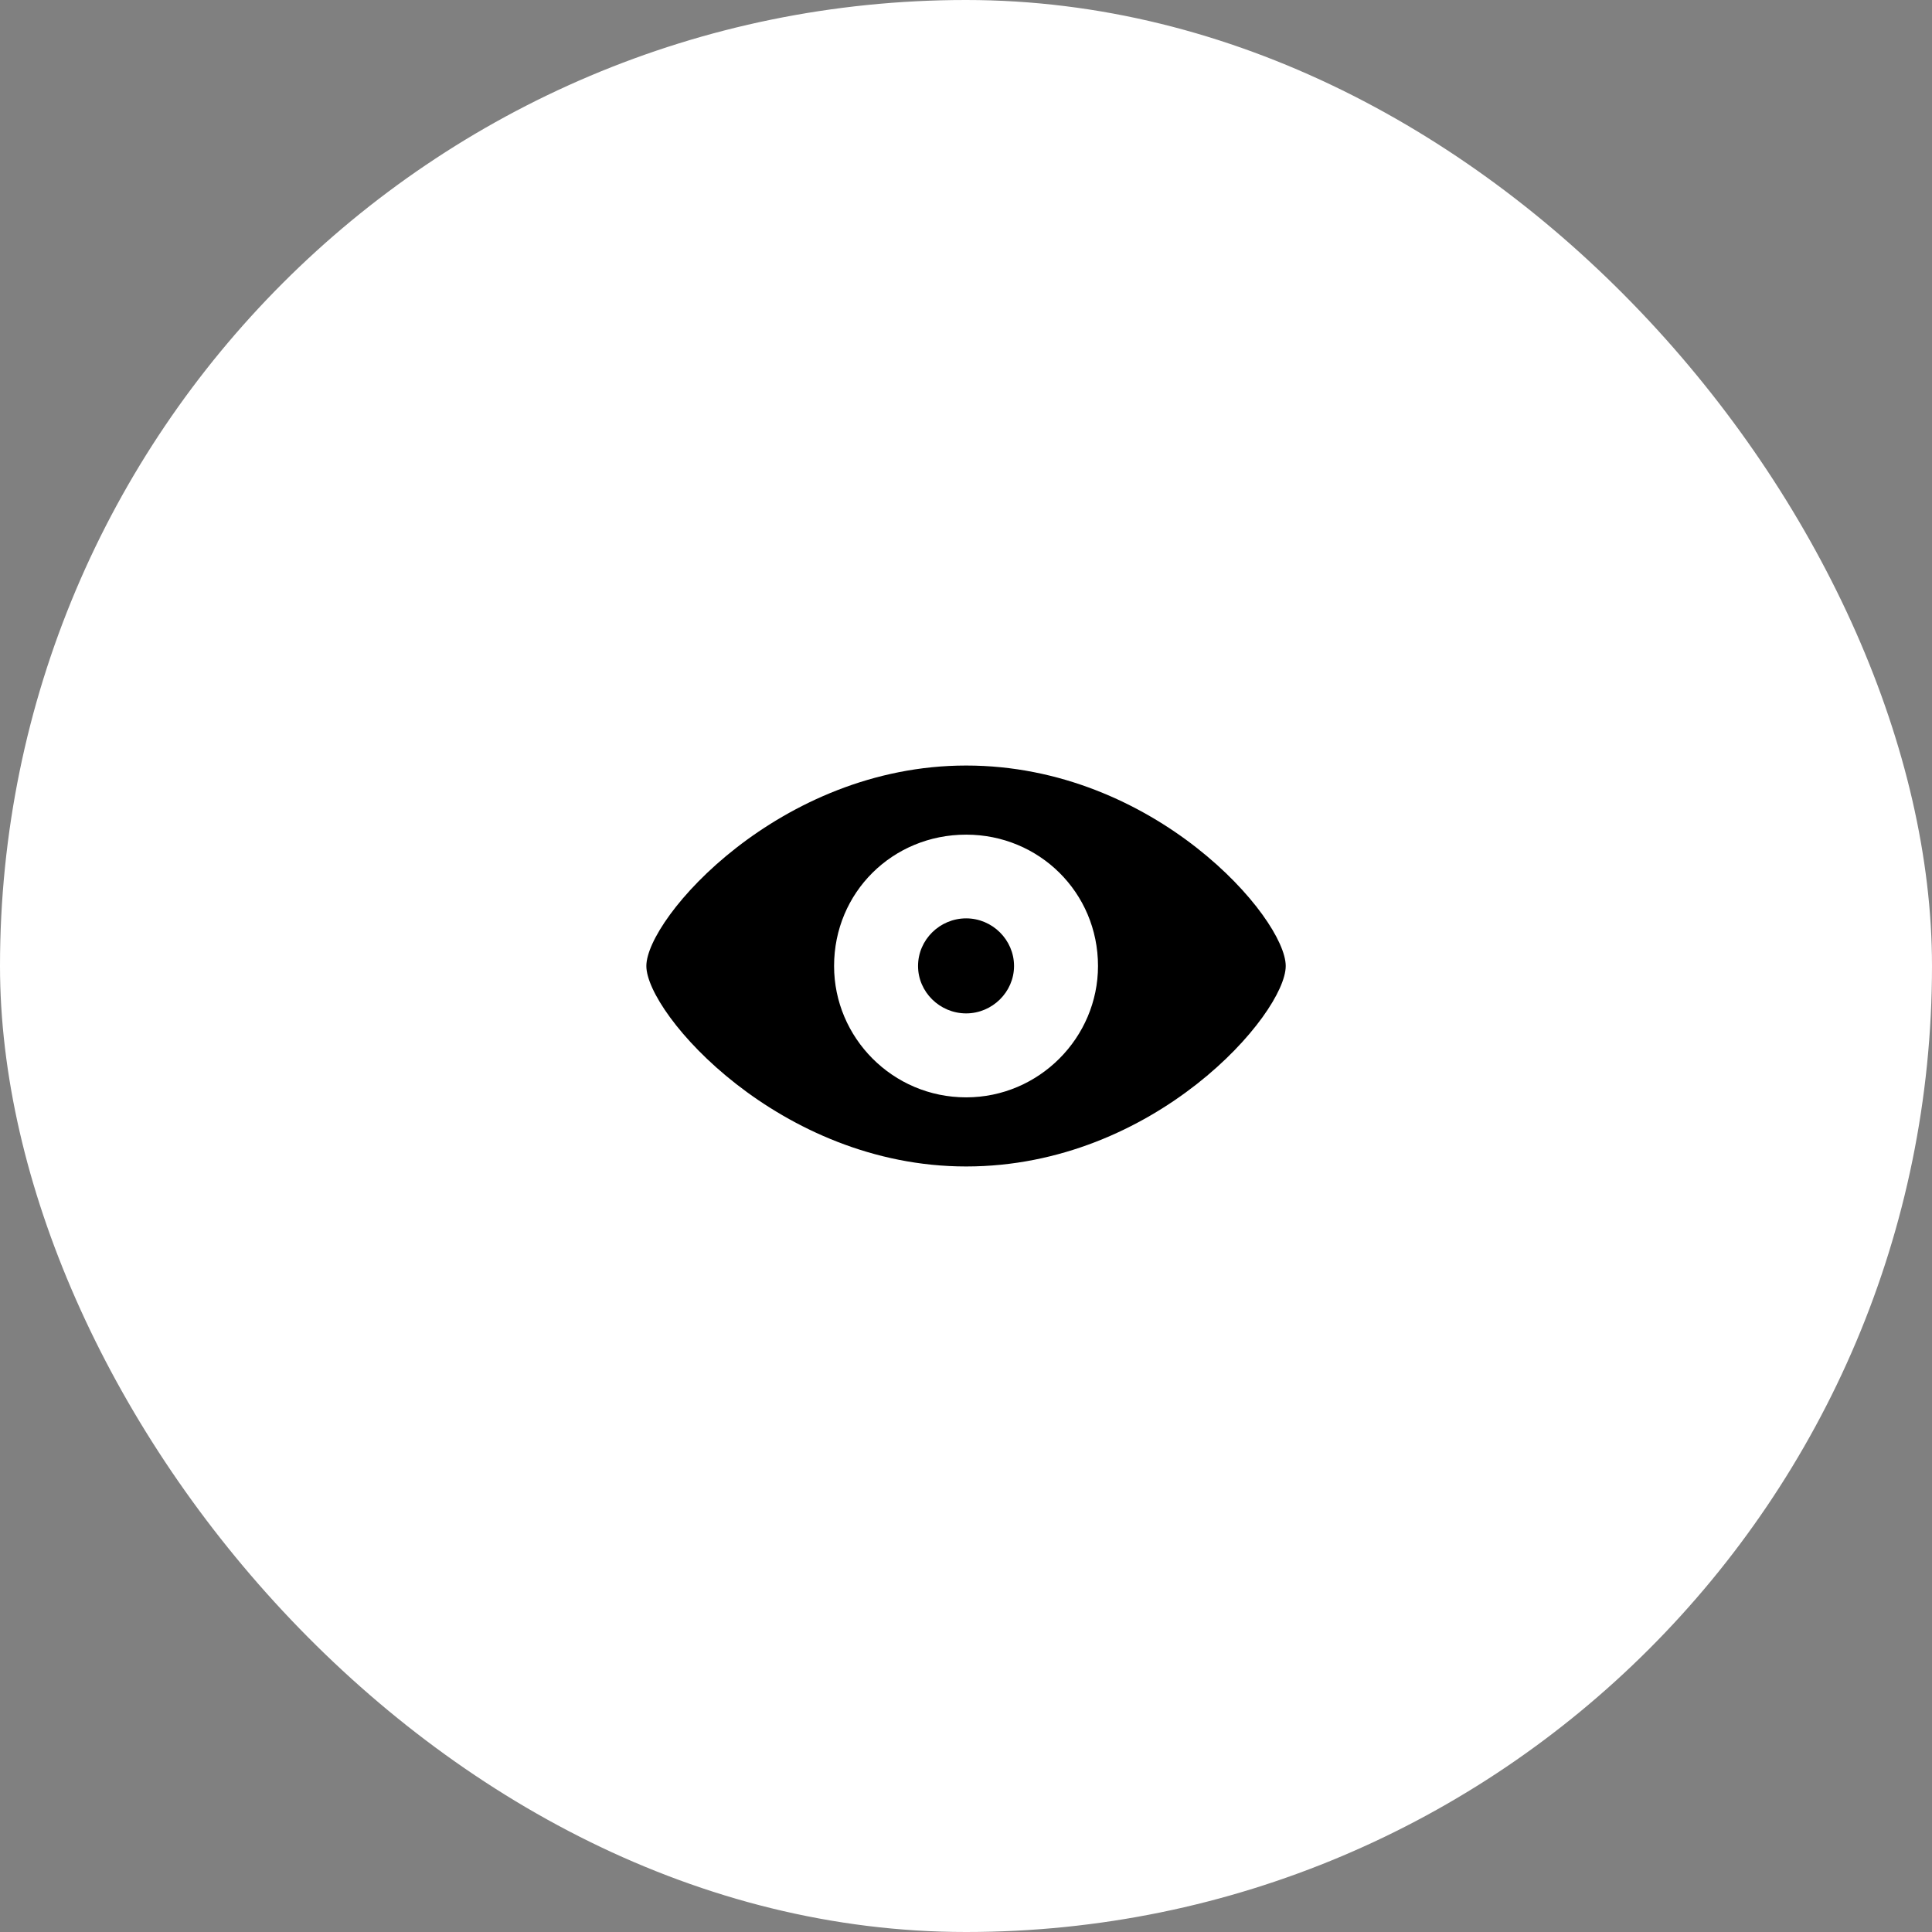 <svg width="96" height="96" viewBox="0 0 96 96" fill="none" xmlns="http://www.w3.org/2000/svg">
<rect x="0" y="0" width="96" height="96" fill="#808080" stroke="none"/>
<rect width="96" height="96" rx="48" fill="white"/>
<path d="M48.008 57.961C57.395 57.961 63.887 50.367 63.887 48C63.887 45.621 57.383 38.039 48.008 38.039C38.738 38.039 32.117 45.621 32.117 48C32.117 50.367 38.738 57.961 48.008 57.961ZM48.008 54.527C44.352 54.527 41.445 51.562 41.445 48C41.445 44.344 44.352 41.473 48.008 41.473C51.629 41.473 54.559 44.344 54.559 48C54.559 51.562 51.629 54.527 48.008 54.527ZM48.008 50.355C49.309 50.355 50.387 49.289 50.387 48C50.387 46.699 49.309 45.633 48.008 45.633C46.695 45.633 45.617 46.699 45.617 48C45.617 49.289 46.695 50.355 48.008 50.355Z" fill="black"/>
</svg>
